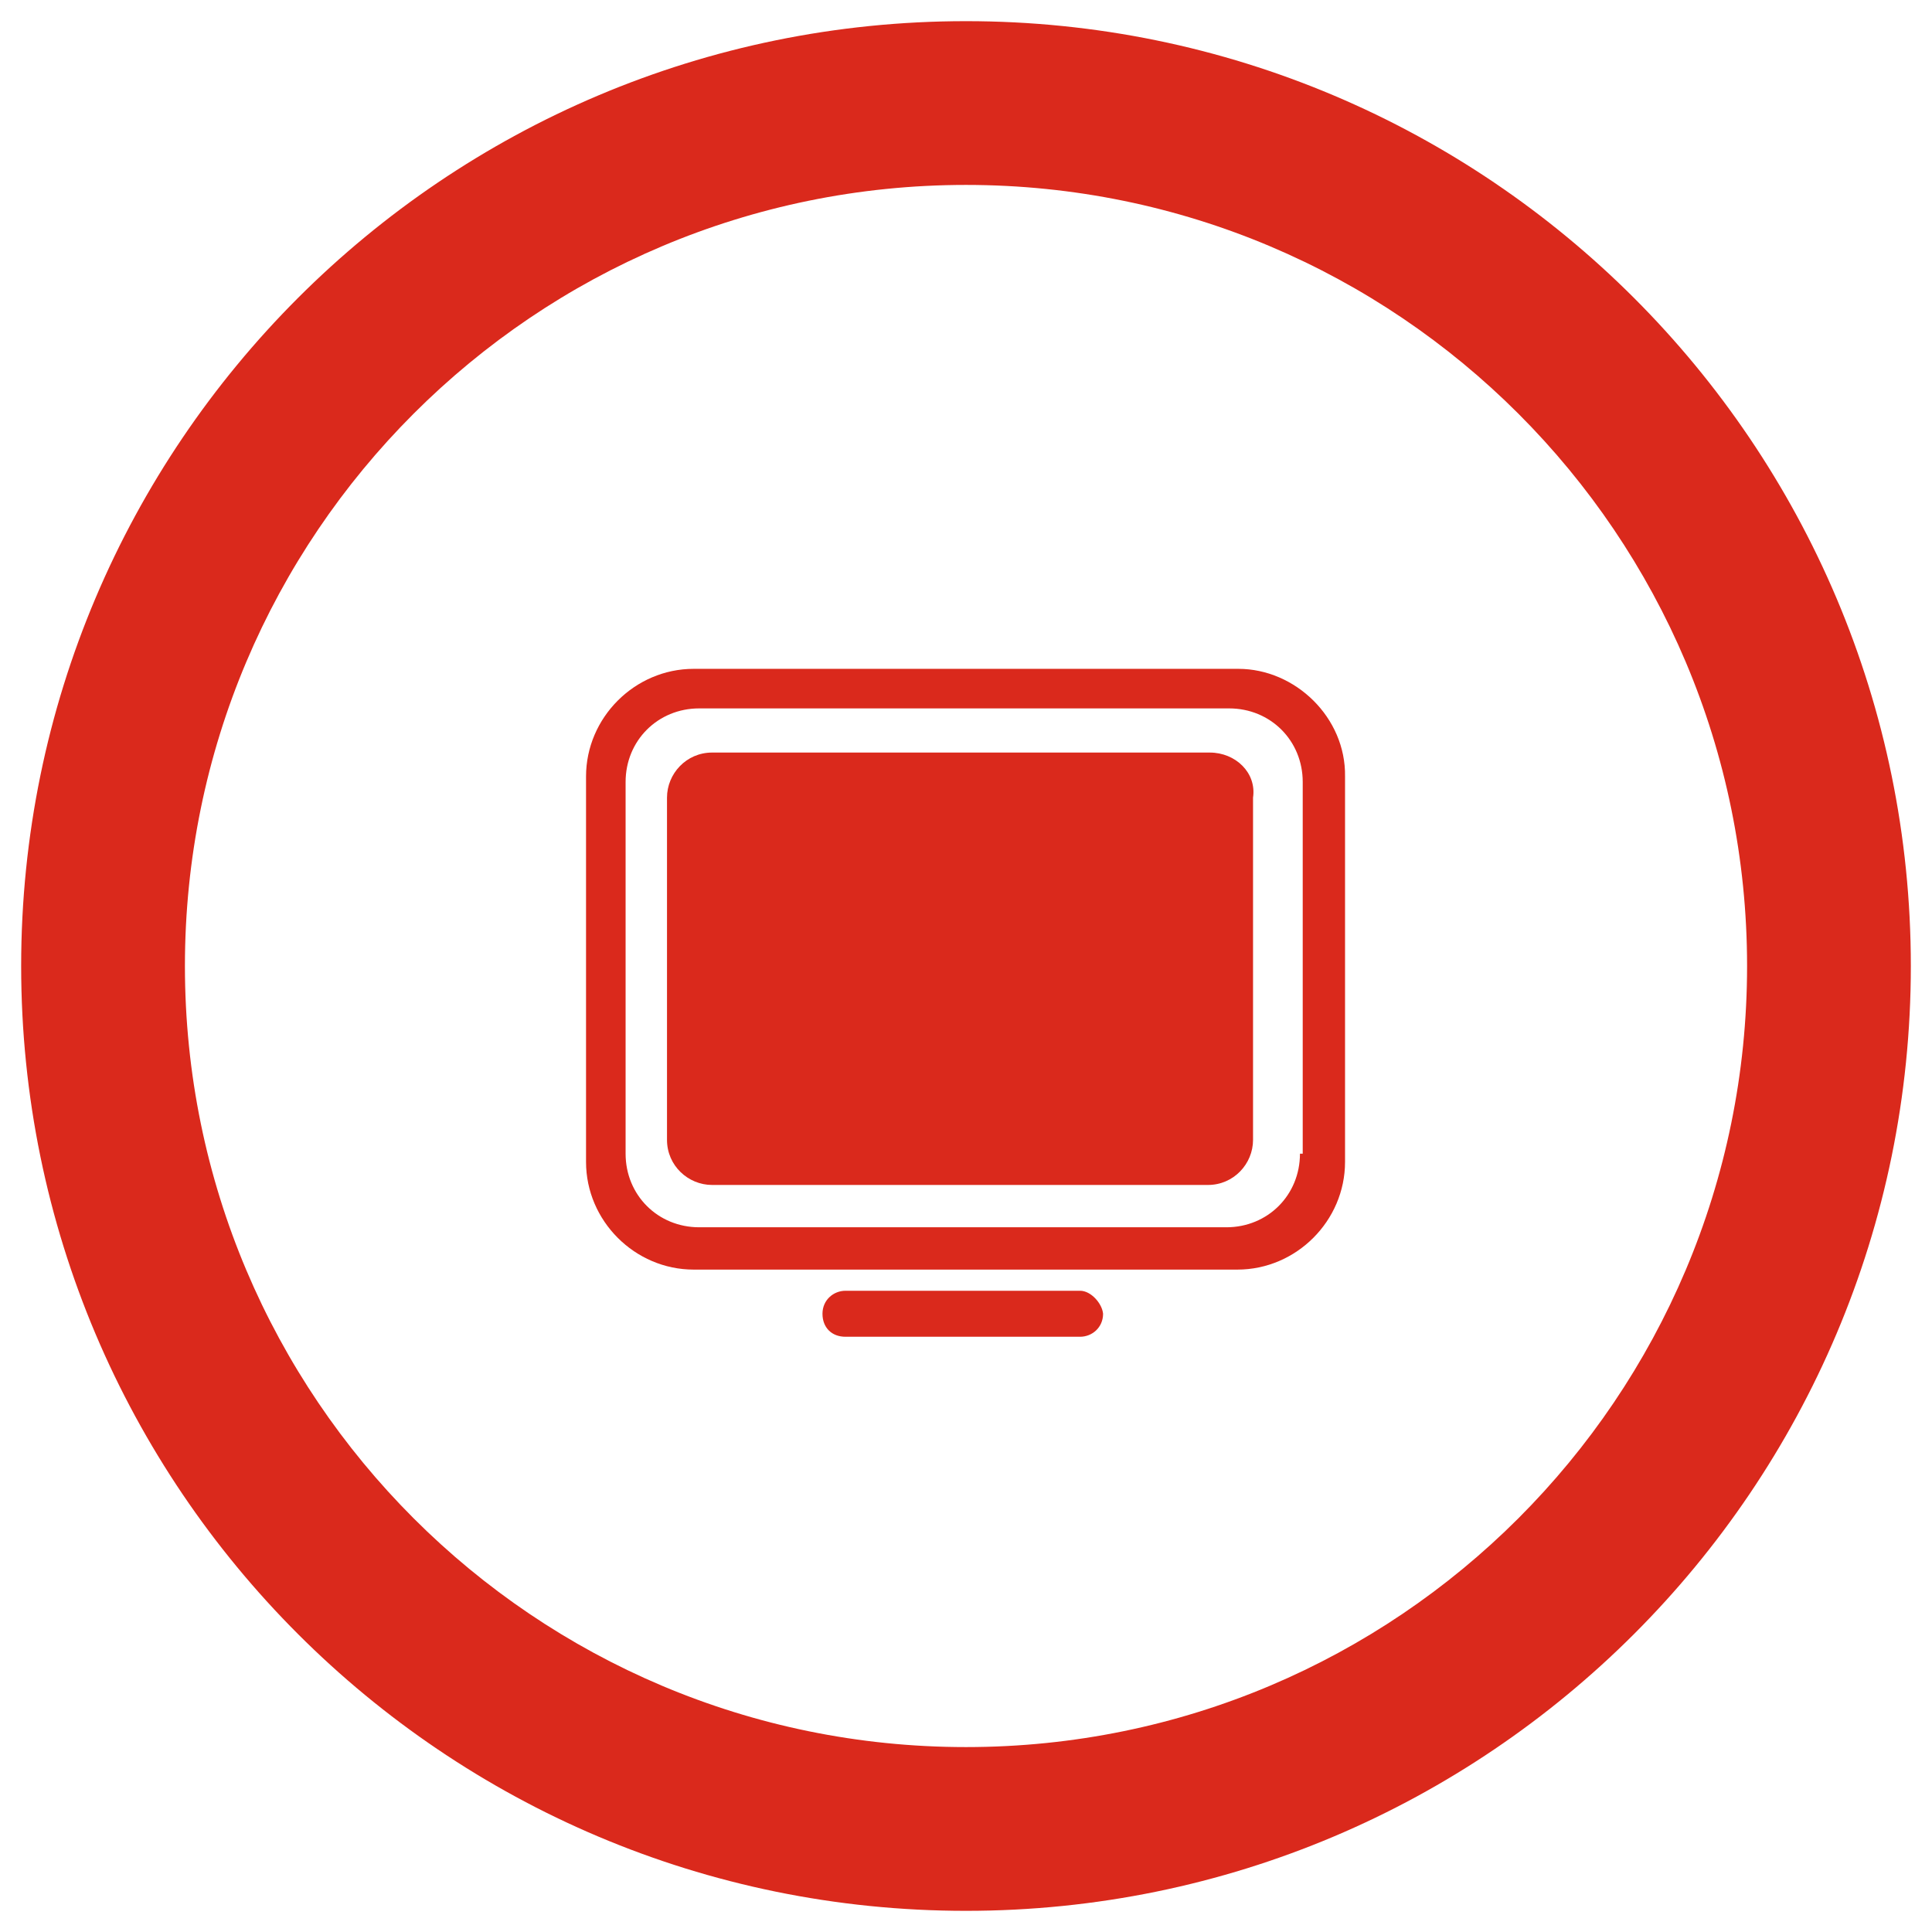 <svg xmlns="http://www.w3.org/2000/svg" width="210" height="210"><g fill="#da291c"><path d="M134.6 72.7H75.4c-6.4 0-11.7 5.3-11.7 11.7v41.9c0 6.4 5.3 11.7 11.7 11.7h59.1c6.4 0 11.7-5.3 11.7-11.7V84.4c.1-6.4-5.4-11.7-11.6-11.7zm6.7 52.7c0 4.5-3.5 8-8 8H76c-4.5 0-8-3.5-8-8V85c0-4.5 3.5-8 8-8h57.6c4.5 0 8 3.5 8 8v40.4h-.3zm-23.9 14.9H91.9c-1.3 0-2.5 1-2.5 2.5s1 2.5 2.5 2.5h25.5c1.3 0 2.5-1 2.5-2.5-.1-1.1-1.3-2.5-2.5-2.5z"/><path d="M131.5 81.8H77.4c-2.8 0-4.9 2.3-4.9 4.9v37.2c0 2.8 2.3 4.9 4.9 4.9h53.9c2.8 0 4.9-2.3 4.9-4.9V86.7c.4-2.7-1.9-4.9-4.7-4.9z"/></g><path d="M105 2.3C48.3 2.3 2.3 48.3 2.3 105s46 102.7 102.7 102.7 102.7-46 102.7-102.7S161.7 2.3 105 2.3zm0 187.6c-46.9 0-84.9-38-84.9-84.9s38-84.9 84.9-84.9 84.9 38 84.9 84.9-38 84.9-84.9 84.9z" fill="#da291c"/></svg>